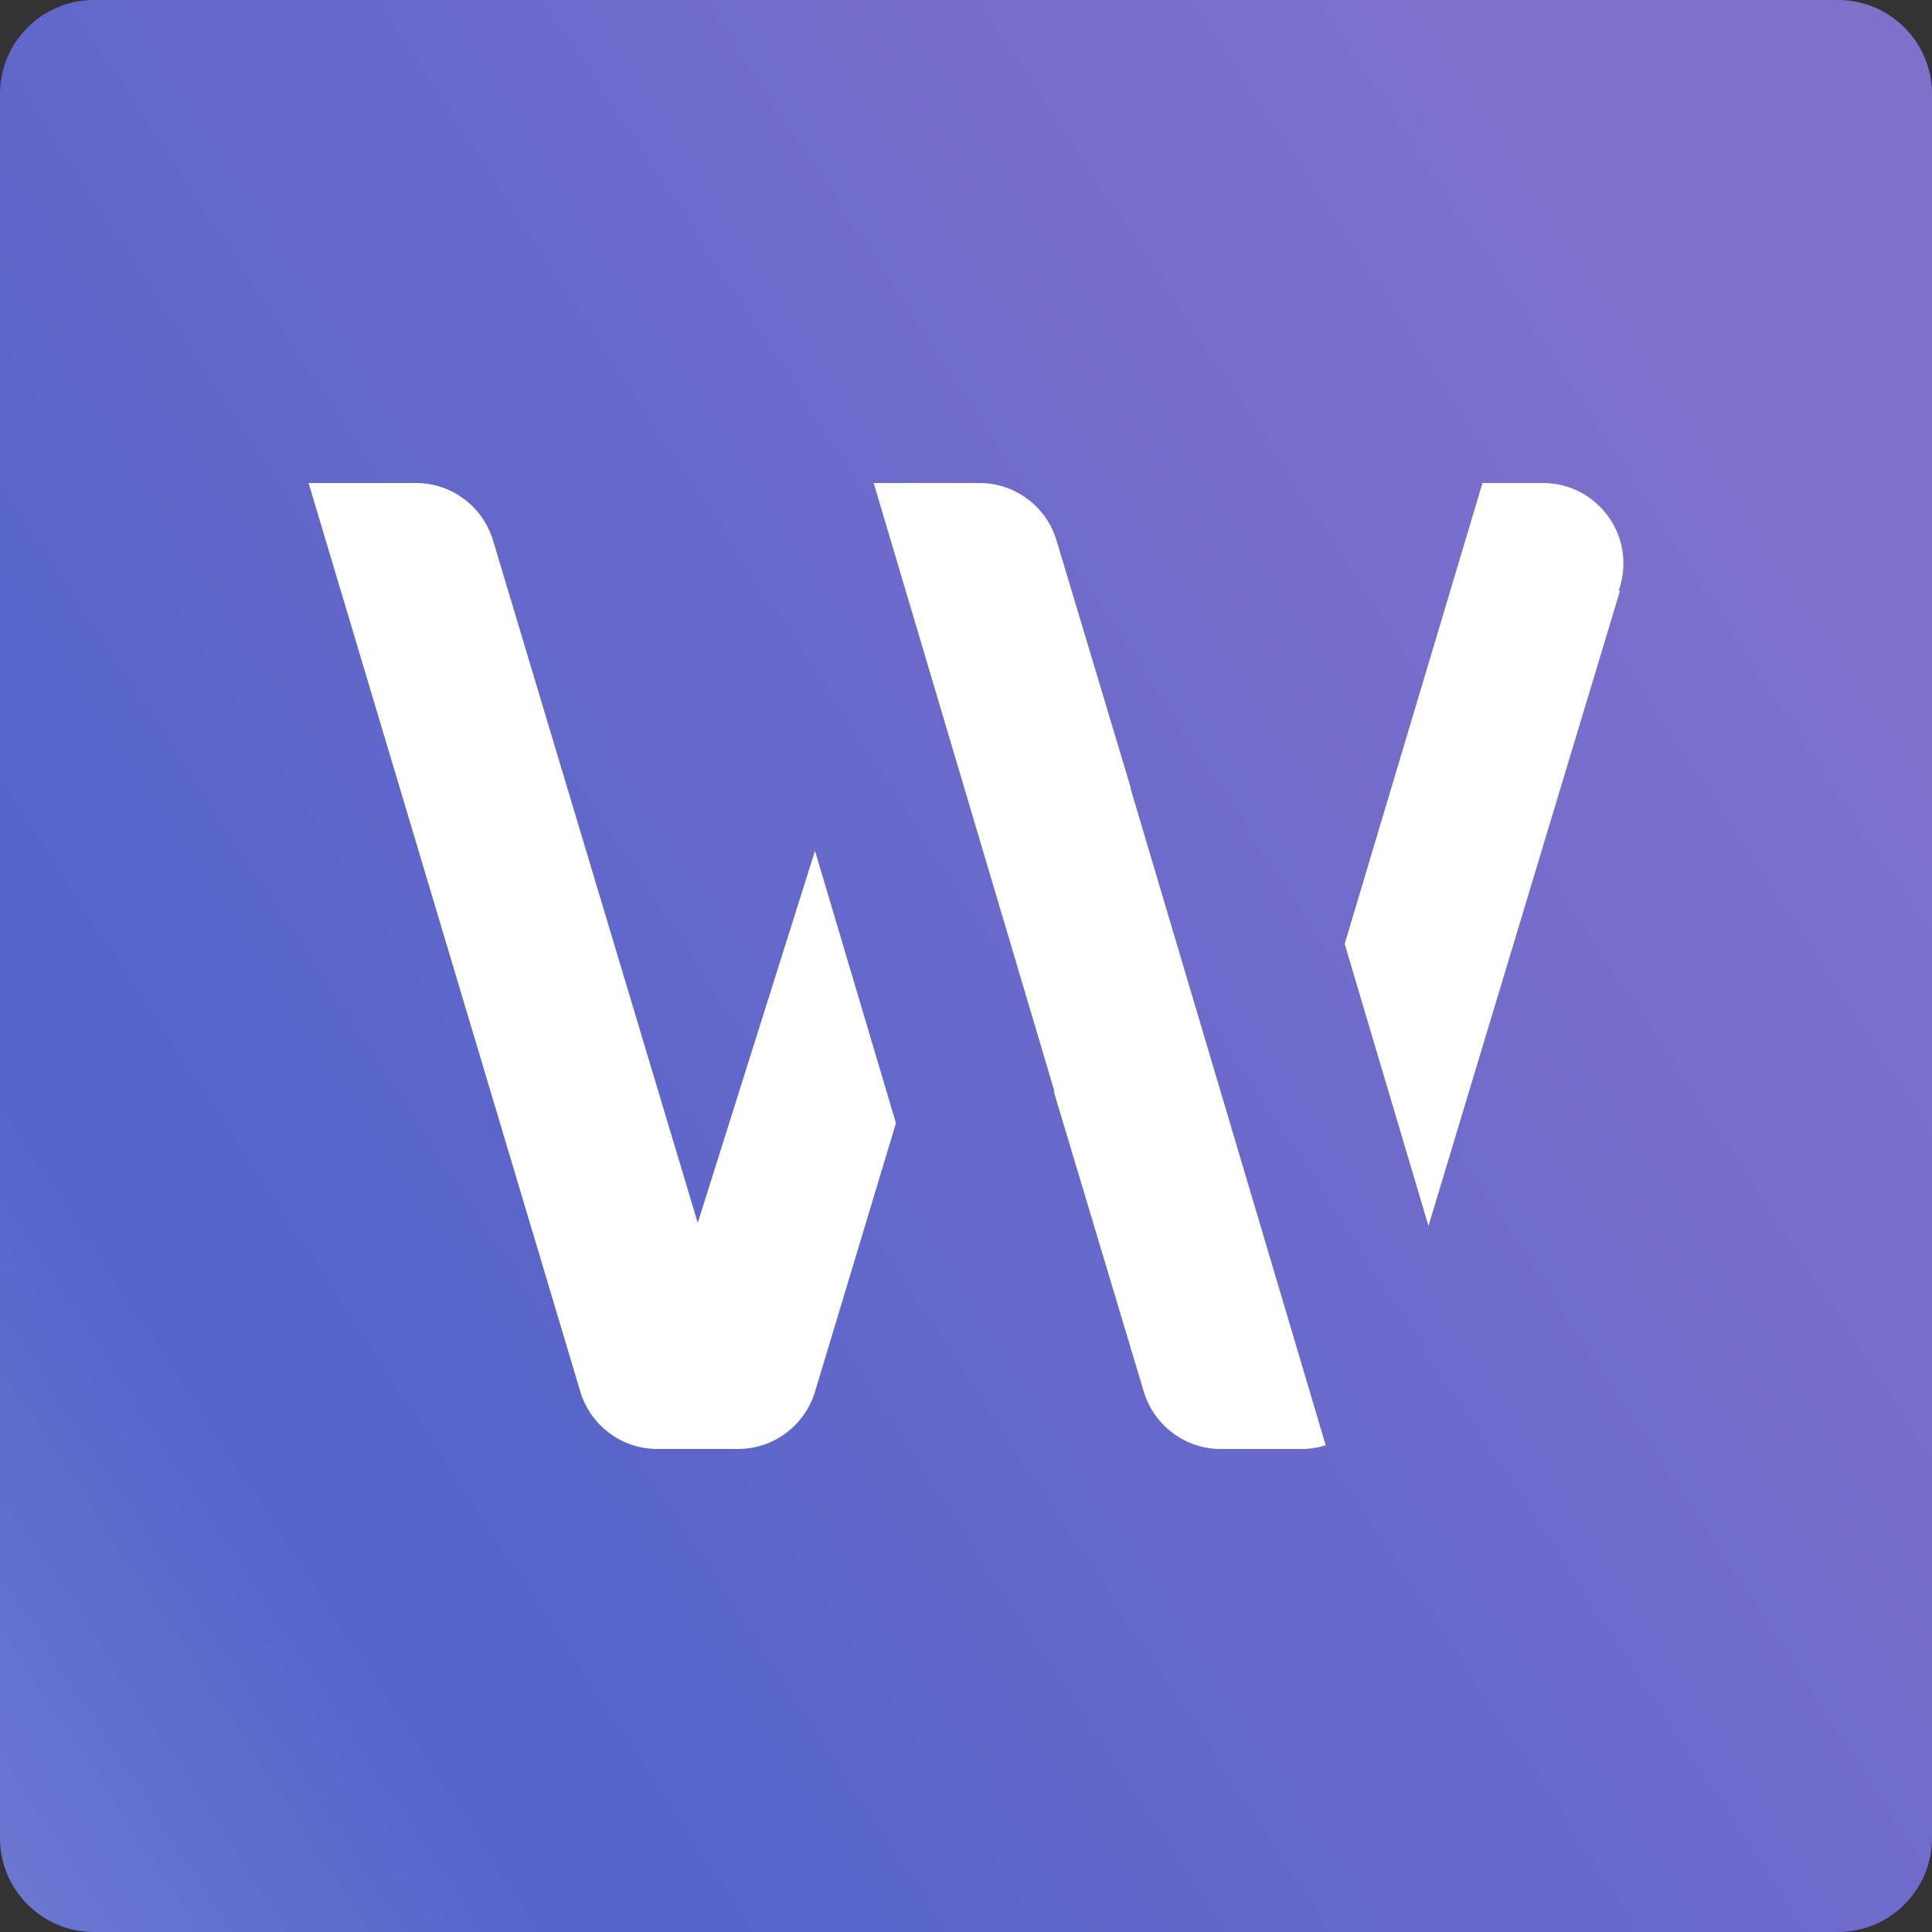 <svg width="32" height="32" viewBox="0 0 32 32" fill="none" xmlns="http://www.w3.org/2000/svg">
<rect x="0" y="0" width="32" height="32" fill="#333333" stroke="none"/>
<path d="M30.443 0L1.557 0C0.698 0 0 0.696 0 1.557L0 30.443C0 31.302 0.696 32 1.557 32H30.443C31.302 32 32 31.304 32 30.443L32 1.557C32 0.698 31.304 0 30.443 0Z" fill="url(#paint0_linear_13005_3312)"/>
<path d="M6.889 8C7.492 8 8.001 8.401 8.166 8.95L11.557 20.254L13.499 14.092L14.84 18.603L13.503 23.038C13.342 23.594 12.829 24 12.222 24H10.889C10.286 24 9.776 23.599 9.612 23.05L5.111 8H6.889Z" fill="white"/>
<path d="M16.222 8C16.825 8 17.335 8.401 17.499 8.95L18.728 13.046L18.722 13.048L21.958 23.938C21.831 23.978 21.696 24 21.555 24H20.222C19.619 24 19.11 23.599 18.945 23.05L17.454 18.08L17.465 18.076L14.471 8H16.222Z" fill="white"/>
<path d="M25.555 8C26.292 8 26.889 8.597 26.889 9.333C26.889 9.49 26.861 9.641 26.812 9.781L26.832 9.787L23.66 20.305L22.272 15.634L24.555 8H25.555Z" fill="white"/>
<defs>
<linearGradient id="paint0_linear_13005_3312" x1="-15.636" y1="62.182" x2="50.648" y2="18.852" gradientUnits="userSpaceOnUse">
<stop offset="0.026" stop-color="#C5BEE8"/>
<stop offset="0.476" stop-color="#5363CA"/>
<stop offset="0.846" stop-color="#7F70CC"/>
</linearGradient>
</defs>
</svg>
